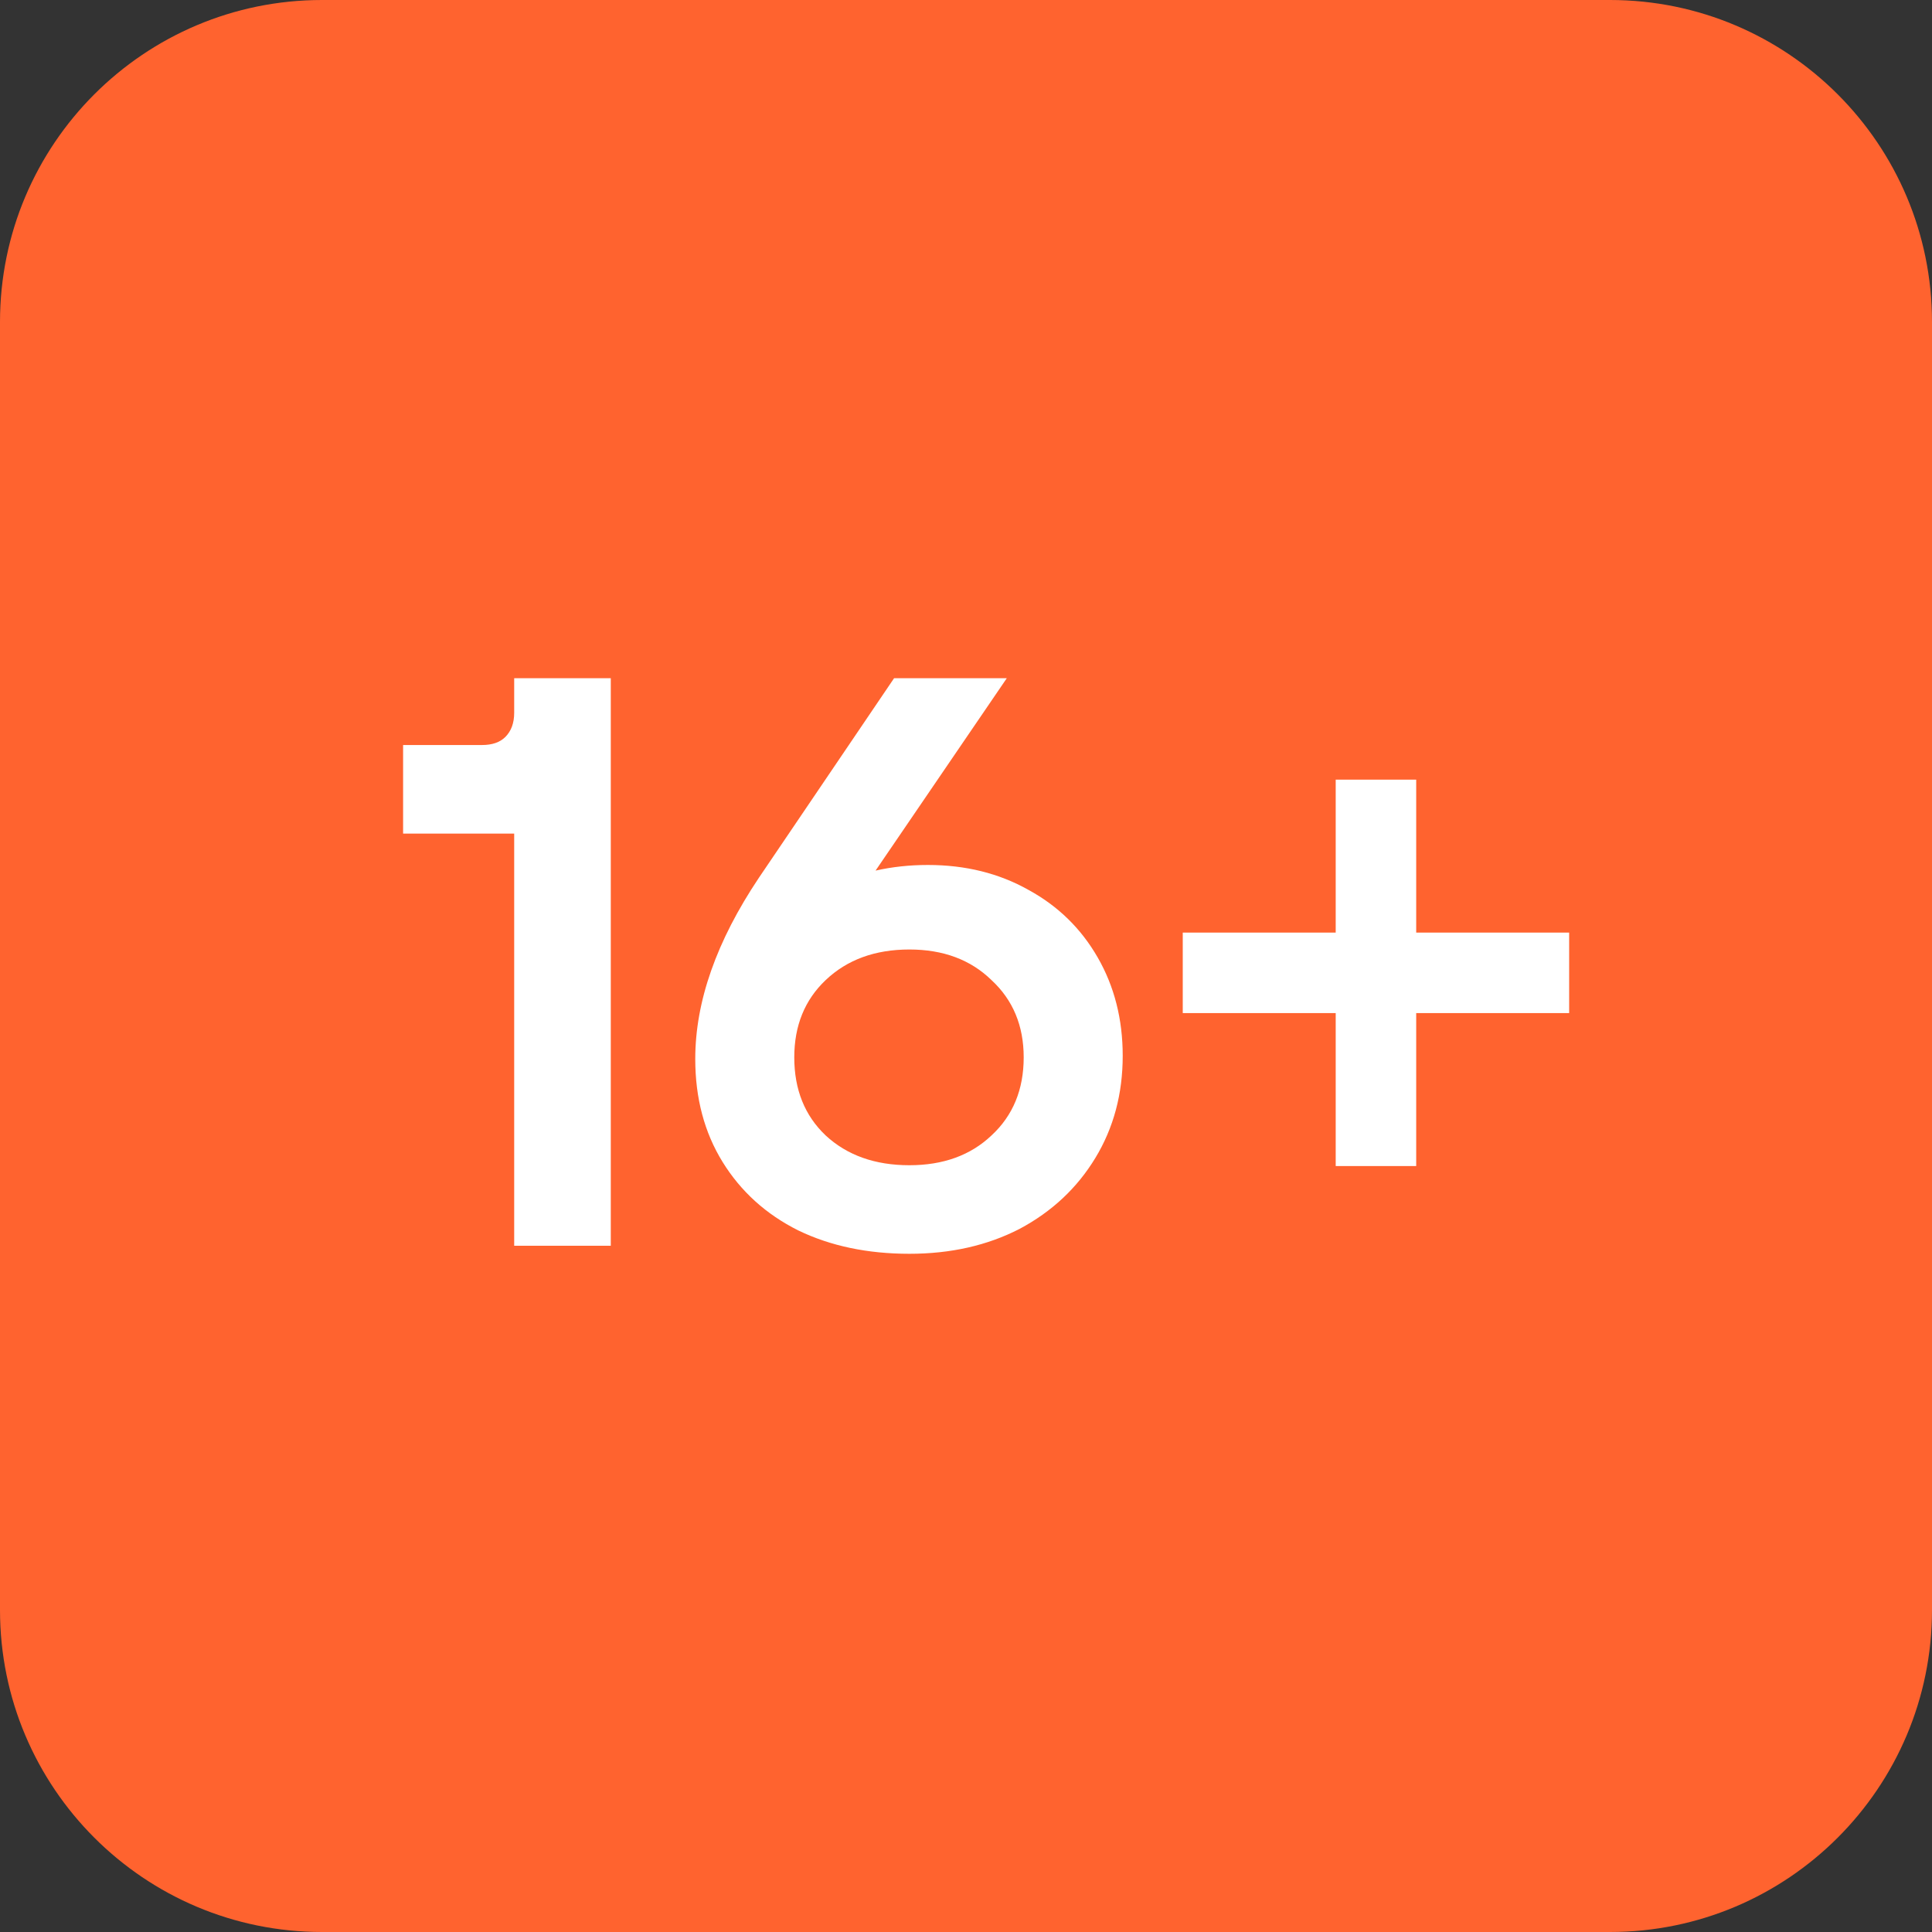 <svg width="140" height="140" viewBox="0 0 140 140" fill="none" xmlns="http://www.w3.org/2000/svg">
<rect x="0" y="0" width="140" height="140" fill="#333333" stroke="none"/>
<path d="M0 23.333C0 10.447 10.447 0 23.333 0H116.667C129.553 0 140 10.447 140 23.333V116.667C140 129.553 129.553 140 116.667 140H23.333C10.447 140 0 129.553 0 116.667V23.333Z" fill="#FF632F"/>
<path d="M102.623 84.496H96.79V73.412H85.707V67.579H96.79V56.496H102.623V67.579H113.707V73.412H102.623V84.496Z" fill="white"/>
<path d="M67.239 62.679C69.961 62.679 72.392 63.282 74.531 64.487C76.67 65.654 78.342 67.287 79.547 69.387C80.753 71.487 81.356 73.86 81.356 76.504C81.356 79.265 80.695 81.735 79.372 83.912C78.05 86.09 76.222 87.801 73.889 89.046C71.556 90.251 68.892 90.854 65.897 90.854C62.864 90.854 60.181 90.29 57.847 89.162C55.514 87.996 53.686 86.343 52.364 84.204C51.042 82.065 50.381 79.576 50.381 76.737C50.381 72.576 51.917 68.201 54.989 63.612L64.789 49.146H72.956L63.447 63.087C64.653 62.815 65.917 62.679 67.239 62.679ZM65.897 84.437C68.347 84.437 70.331 83.718 71.847 82.279C73.403 80.84 74.181 78.954 74.181 76.621C74.181 74.326 73.403 72.46 71.847 71.021C70.331 69.543 68.347 68.804 65.897 68.804C63.409 68.804 61.386 69.543 59.831 71.021C58.314 72.46 57.556 74.326 57.556 76.621C57.556 78.954 58.314 80.84 59.831 82.279C61.386 83.718 63.409 84.437 65.897 84.437Z" fill="white"/>
<path d="M37.26 90.271V60.404H29.21V53.987H34.926C35.665 53.987 36.229 53.793 36.618 53.404C37.046 52.976 37.26 52.393 37.26 51.654V49.146H44.26V90.271H37.26Z" fill="white"/>
</svg>

